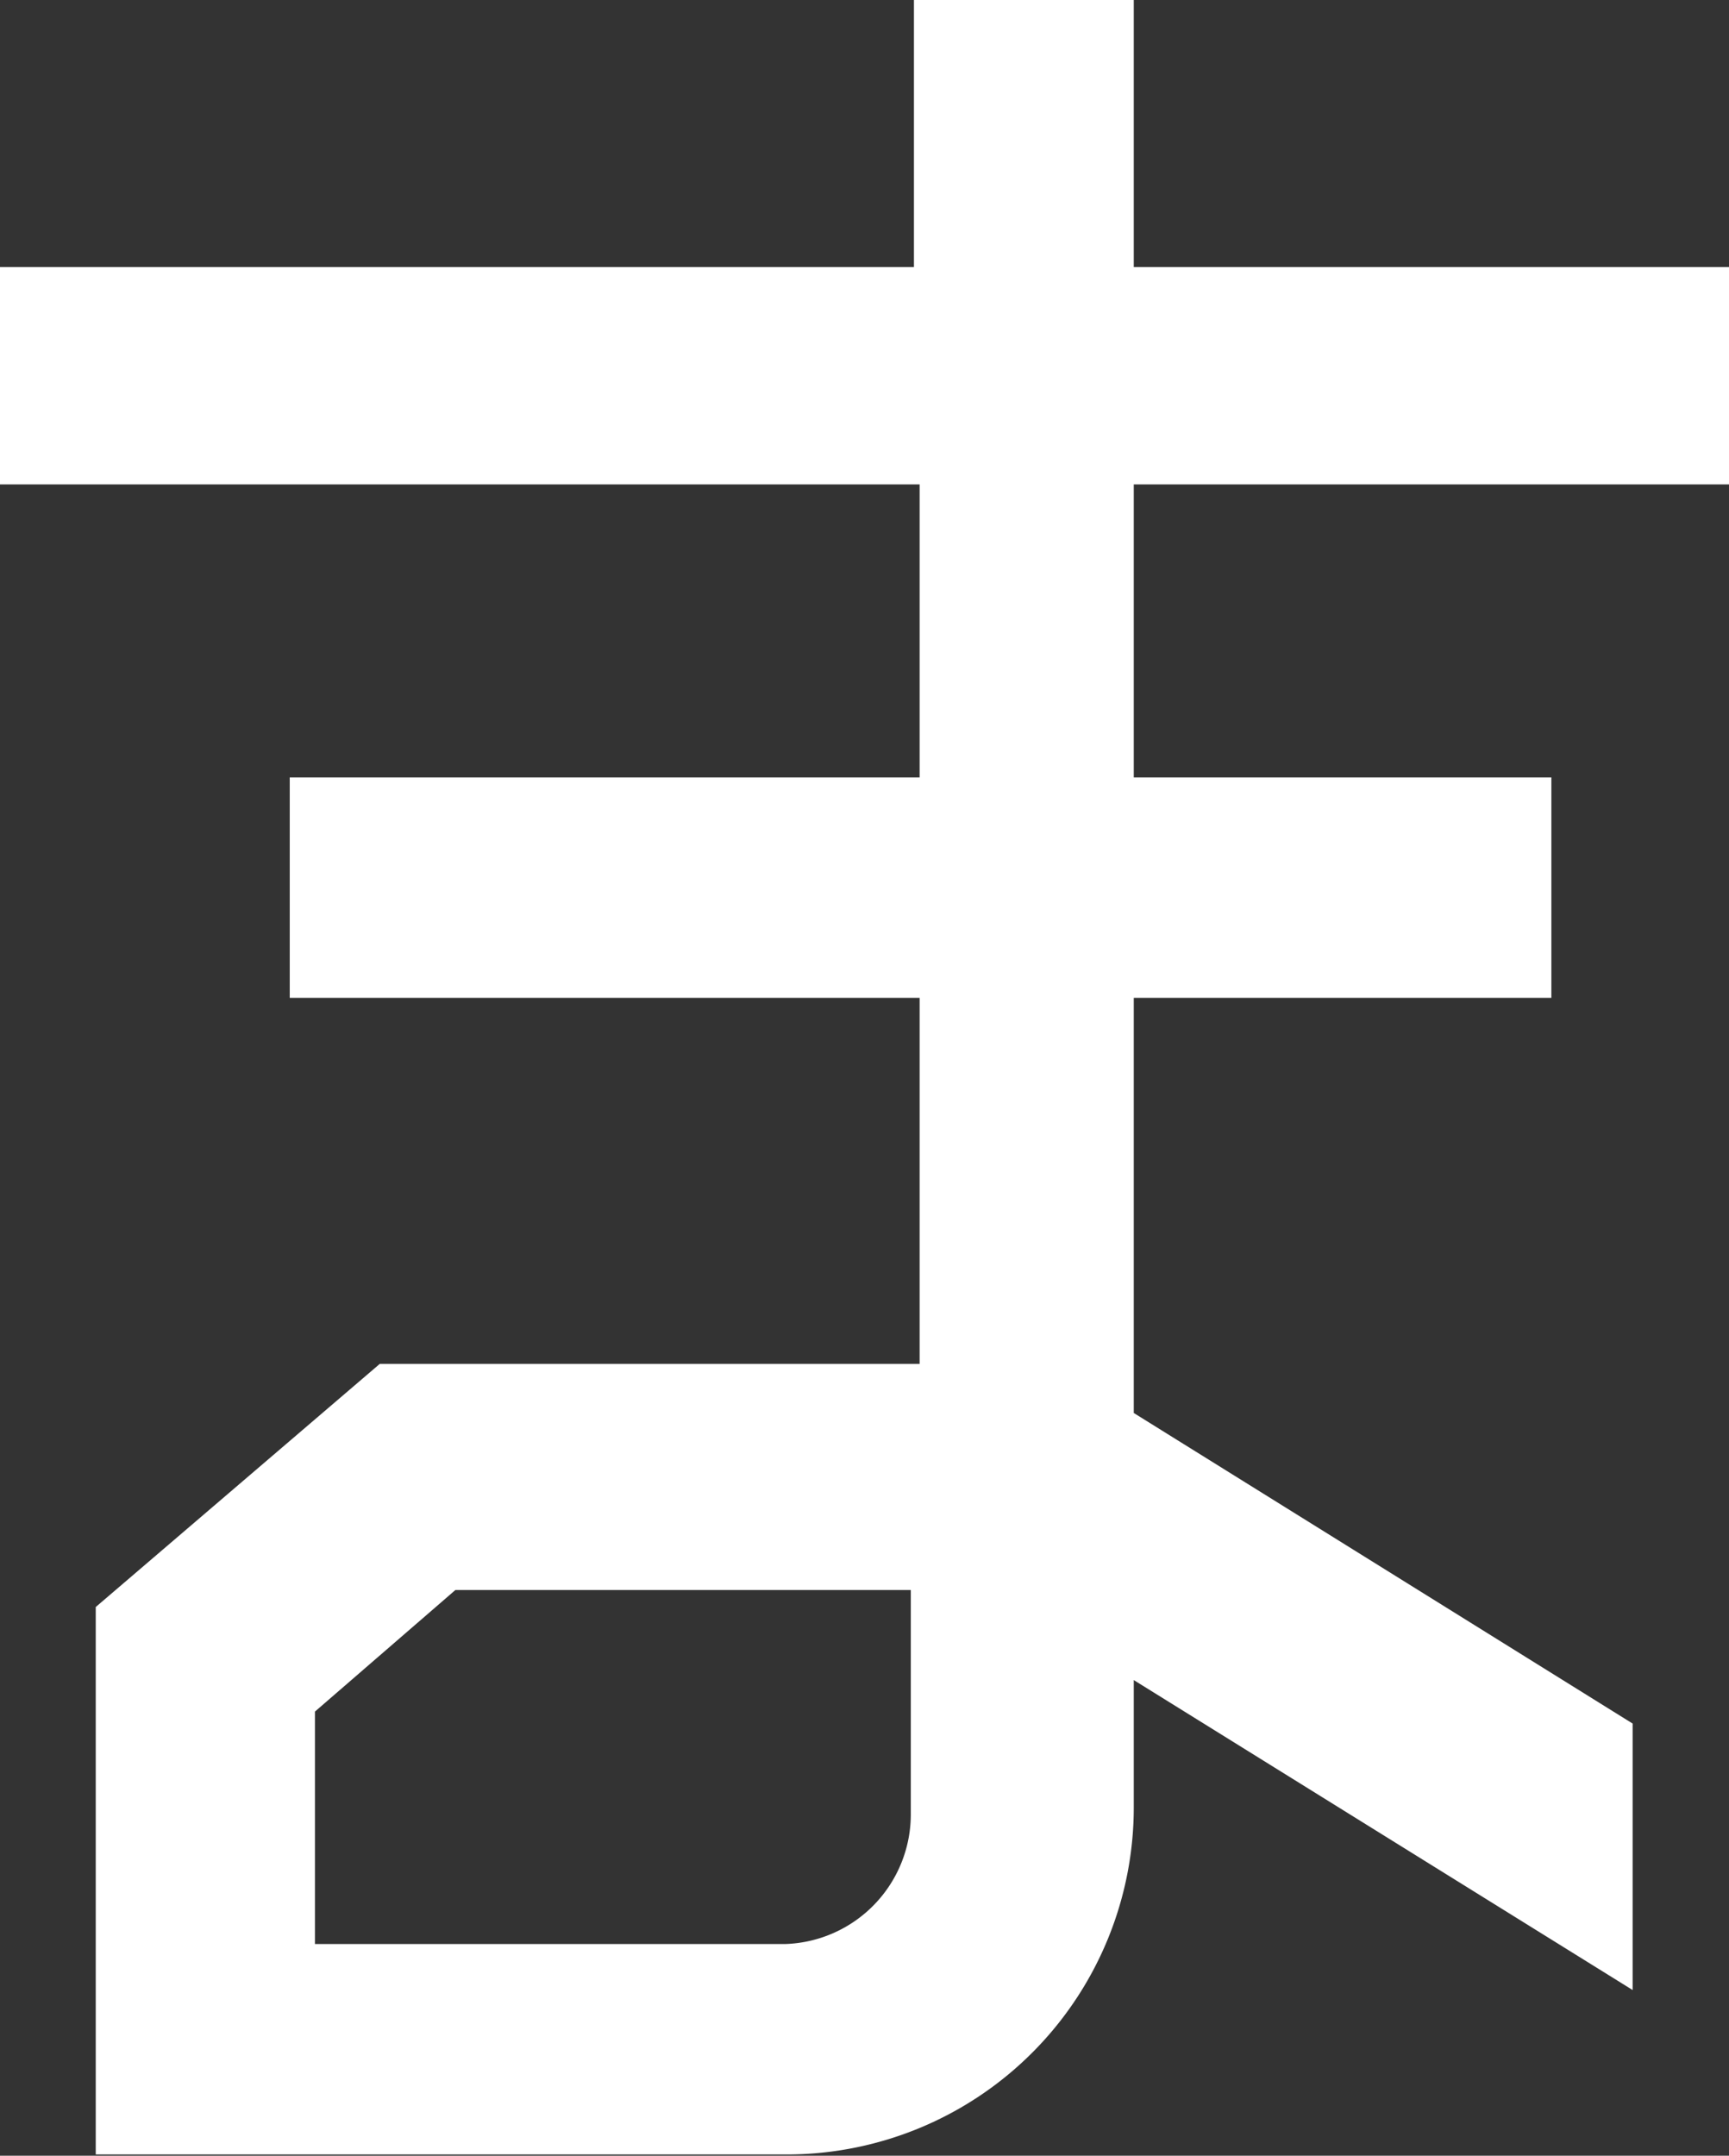 <svg id="レイヤー_1" data-name="レイヤー 1" xmlns="http://www.w3.org/2000/svg" viewBox="0 0 27.45 34.22"><rect x="0" y="0" width="27.45" height="34.22" fill="#333333" stroke="none"/><defs><style>.cls-1{fill:#fff;}</style></defs><title>caption_chara01</title><path class="cls-1" d="M18,26.67v2a5.51,5.51,0,0,1-5.48,5.53h-11V25.51l4.51-3.86h8.57V15.84h-10v-3.5h10V7.69H0V4.24H14.51V0H18V4.24h9.49V7.69H18v4.65h6.63v3.5H18v6.59l7.92,4.93v4.23ZM5,30.86h7.46a2.06,2.06,0,0,0,2-2.08V25.24H7.23L5,27.17Z"/></svg>